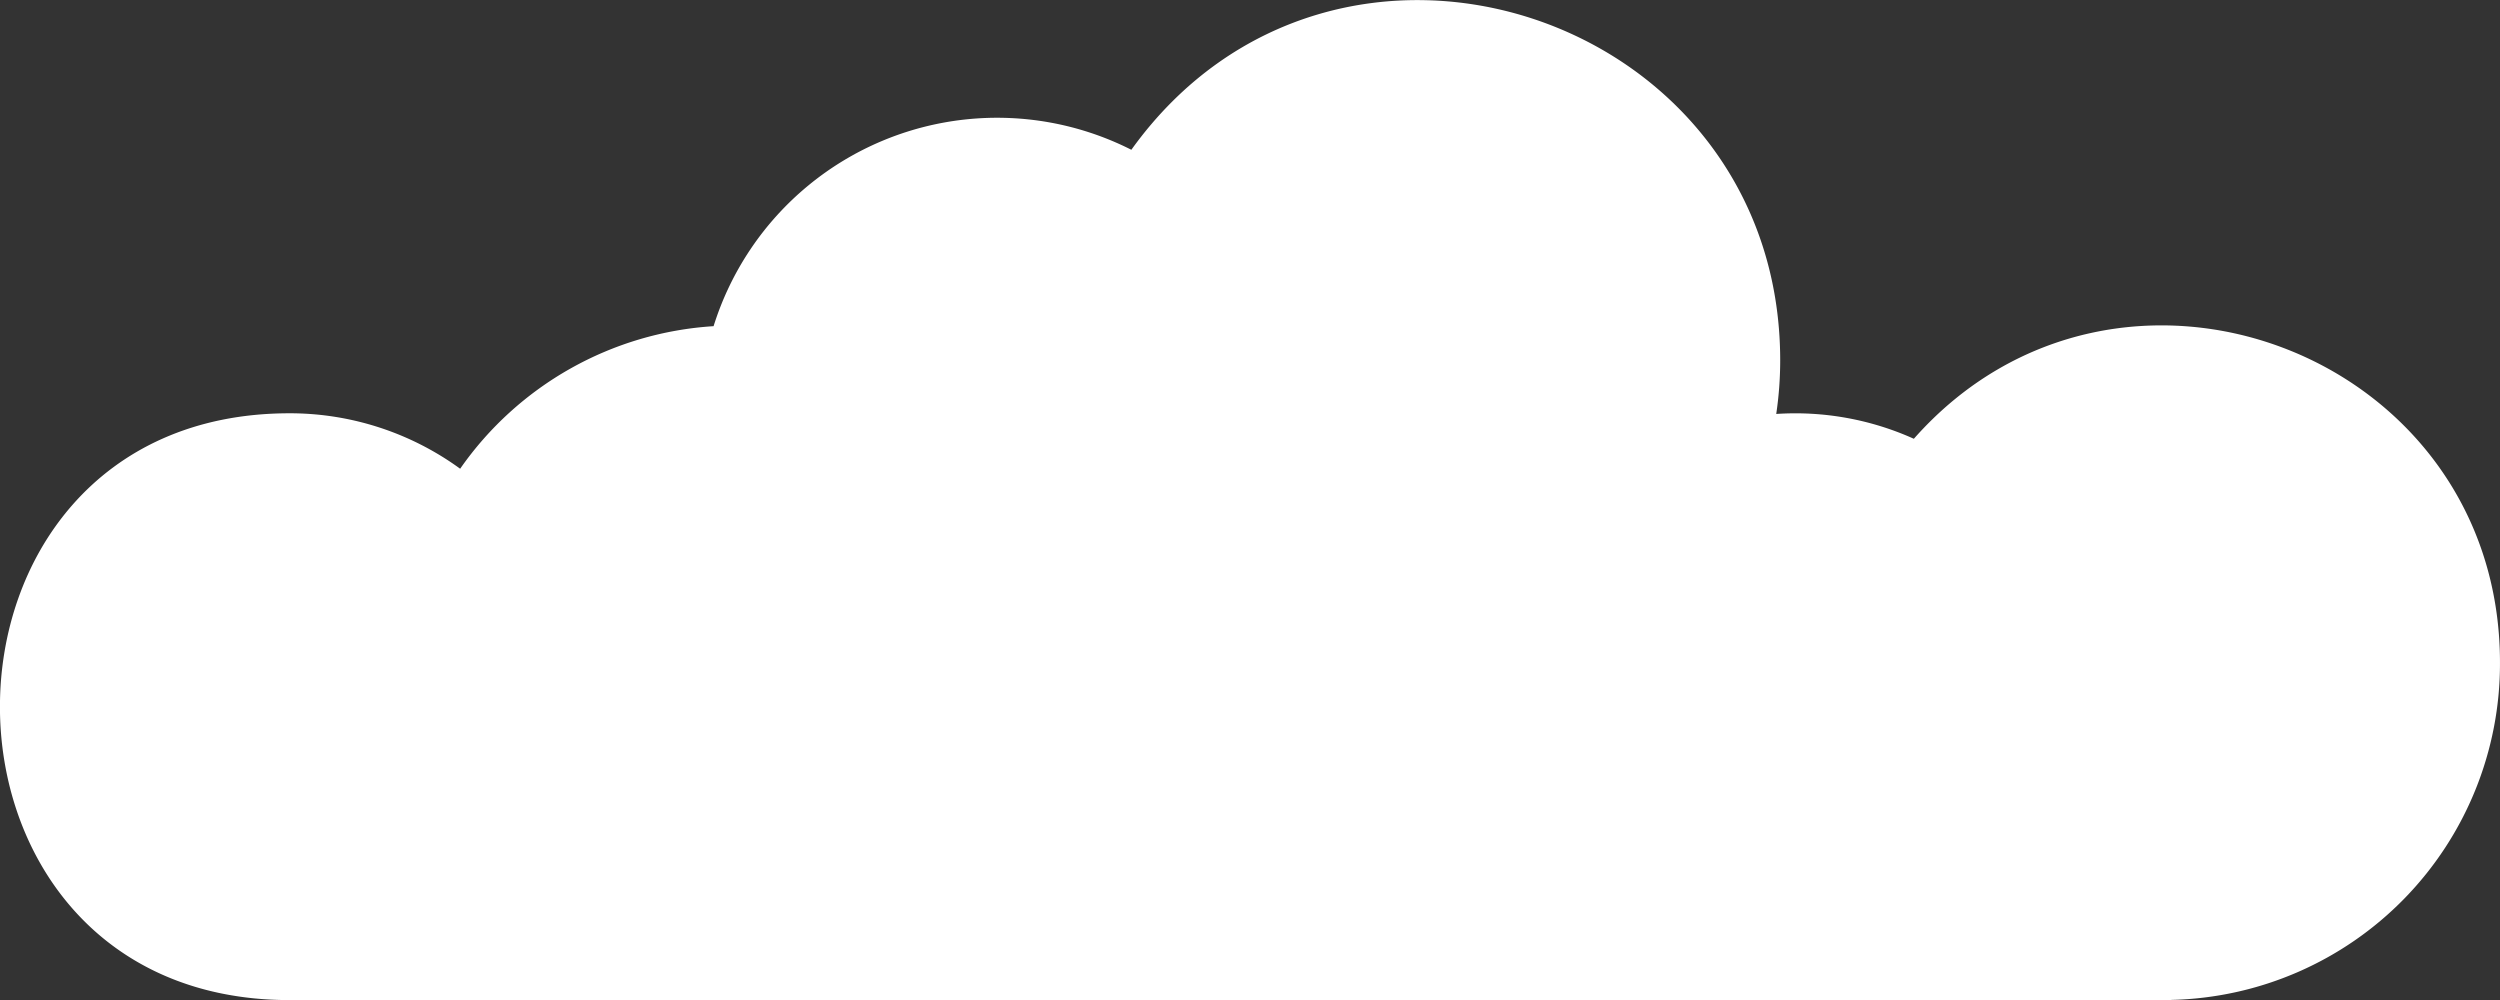 <svg height="46" width="115" xmlns="http://www.w3.org/2000/svg"><rect width="100%" height="100%" fill="#333333" stroke="none"/><path d="M114.999 30.484c0-14.293-17.6-20.894-26.962-10.3a13.268 13.268 0 00-6.33-1.142 16.775 16.775 0 00.182-2.463c0-15.968-20.476-22.741-29.847-9.689a13.668 13.668 0 00-19.217 8.114 15.39 15.39 0 00-11.658 6.558 13.306 13.306 0 00-7.848-2.551c-17.754 0-17.769 26.993 0 26.993h86.56v-.008a15.472 15.472 0 0015.12-15.512z" fill="#fff"/></svg>